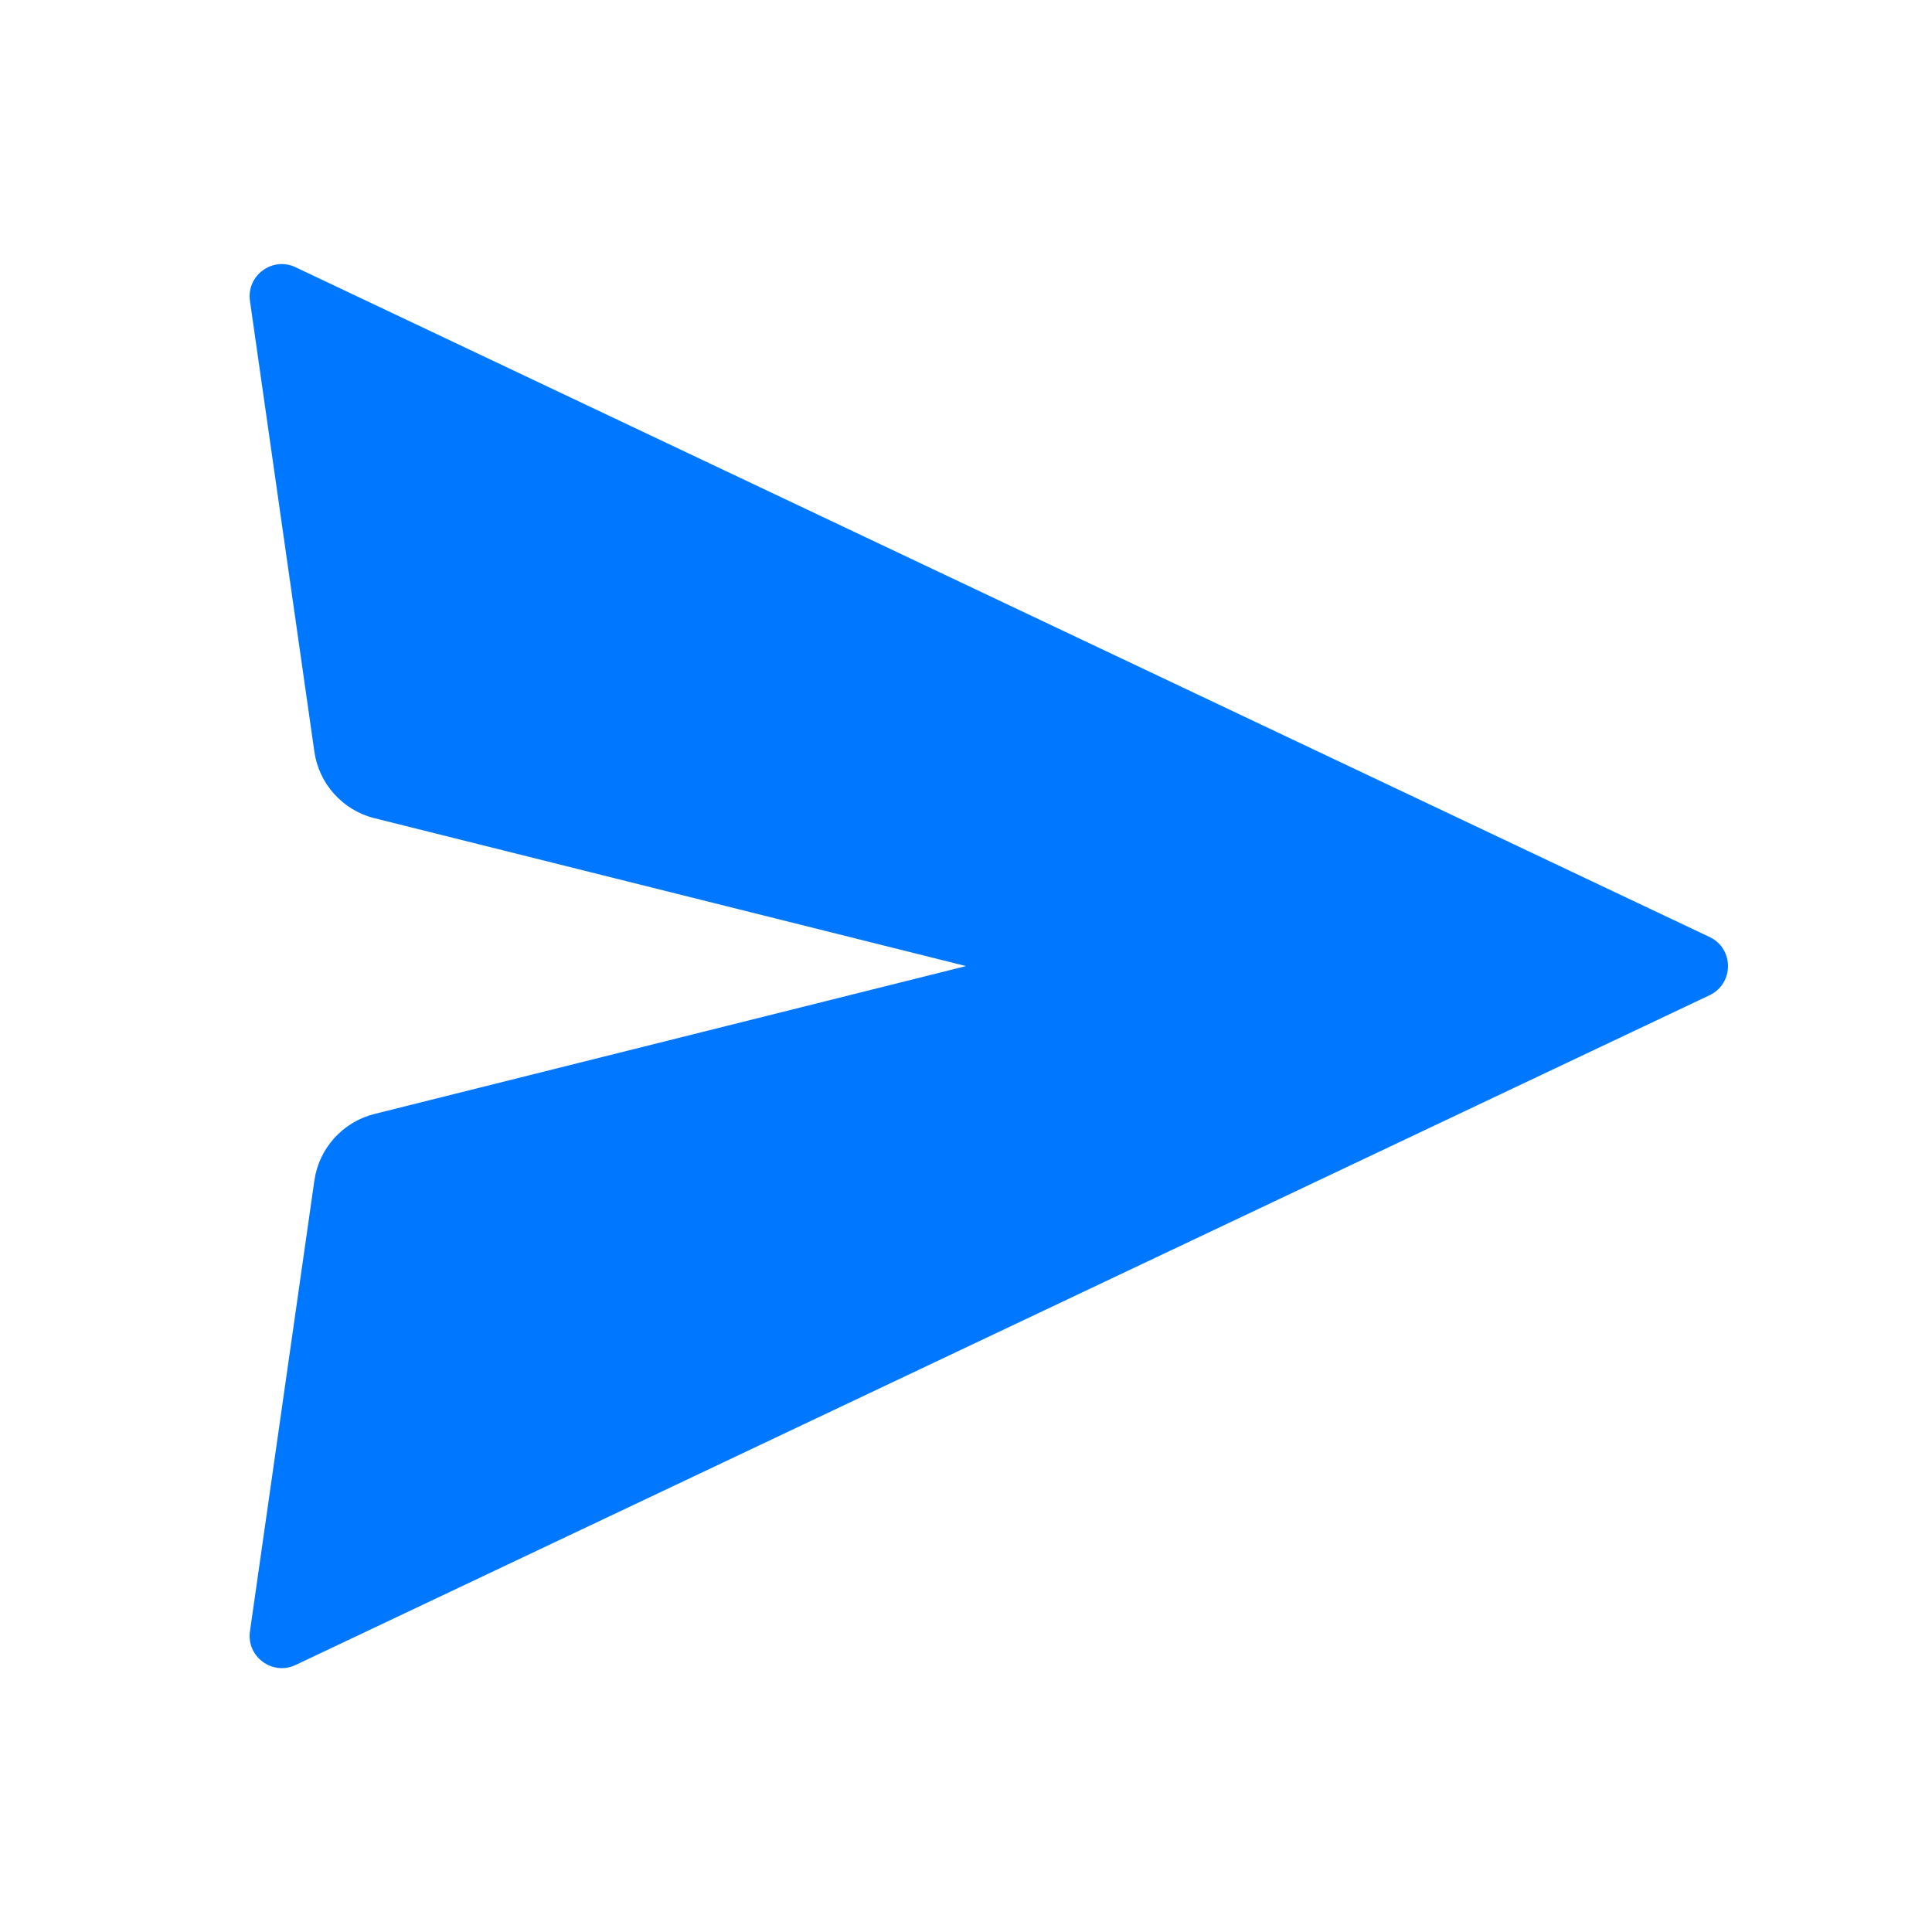 <svg width="24" height="24" viewBox="0 0 24 24" fill="none" xmlns="http://www.w3.org/2000/svg">
<path fill-rule="evenodd" clip-rule="evenodd" d="M3.105 3.738C3.06 3.422 3.384 3.183 3.672 3.32L21.237 11.64C21.542 11.784 21.542 12.218 21.237 12.363L3.672 20.683C3.384 20.819 3.06 20.58 3.105 20.265L3.905 14.667C3.962 14.264 4.258 13.937 4.652 13.838L12 12.001L4.652 10.164C4.258 10.066 3.962 9.738 3.905 9.336L3.105 3.738Z" fill="#0077FF"/>
</svg>

